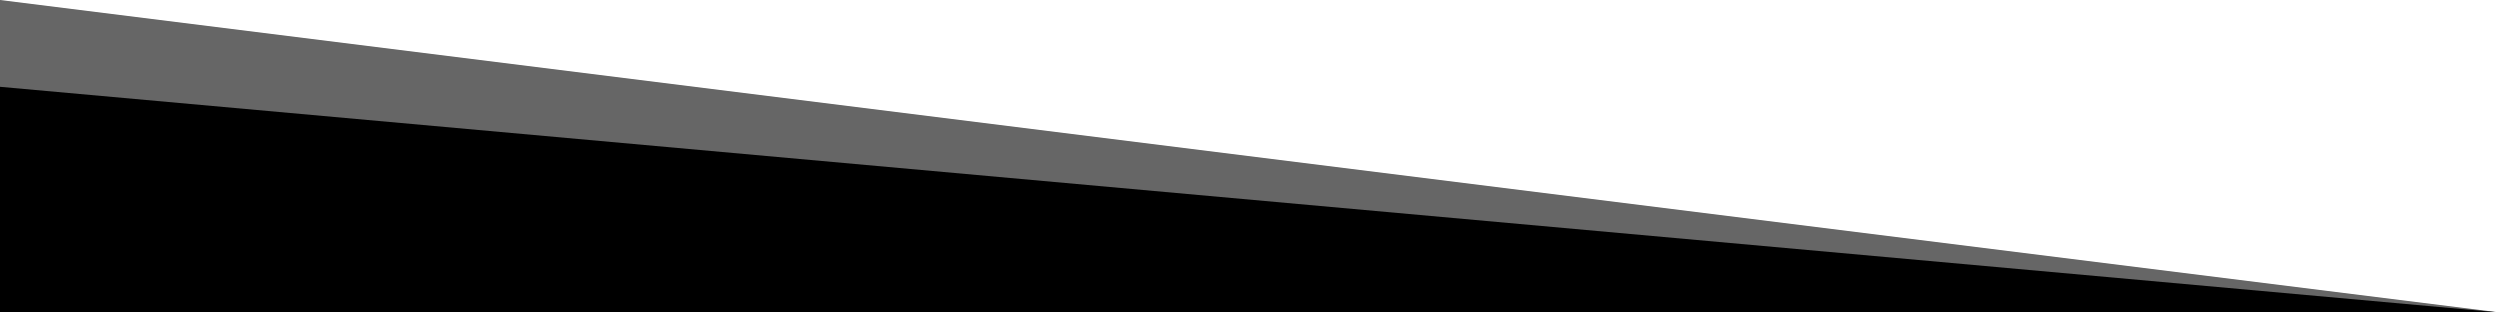 <svg xmlns="http://www.w3.org/2000/svg" preserveAspectRatio="none" viewBox="0 0 1440 180"><path d="M0 0l1440 180H0V0z" fill="currentColor" fill-opacity=".6"/><path d="M0 50l1440 130H0V50z" fill="currentColor"/></svg>